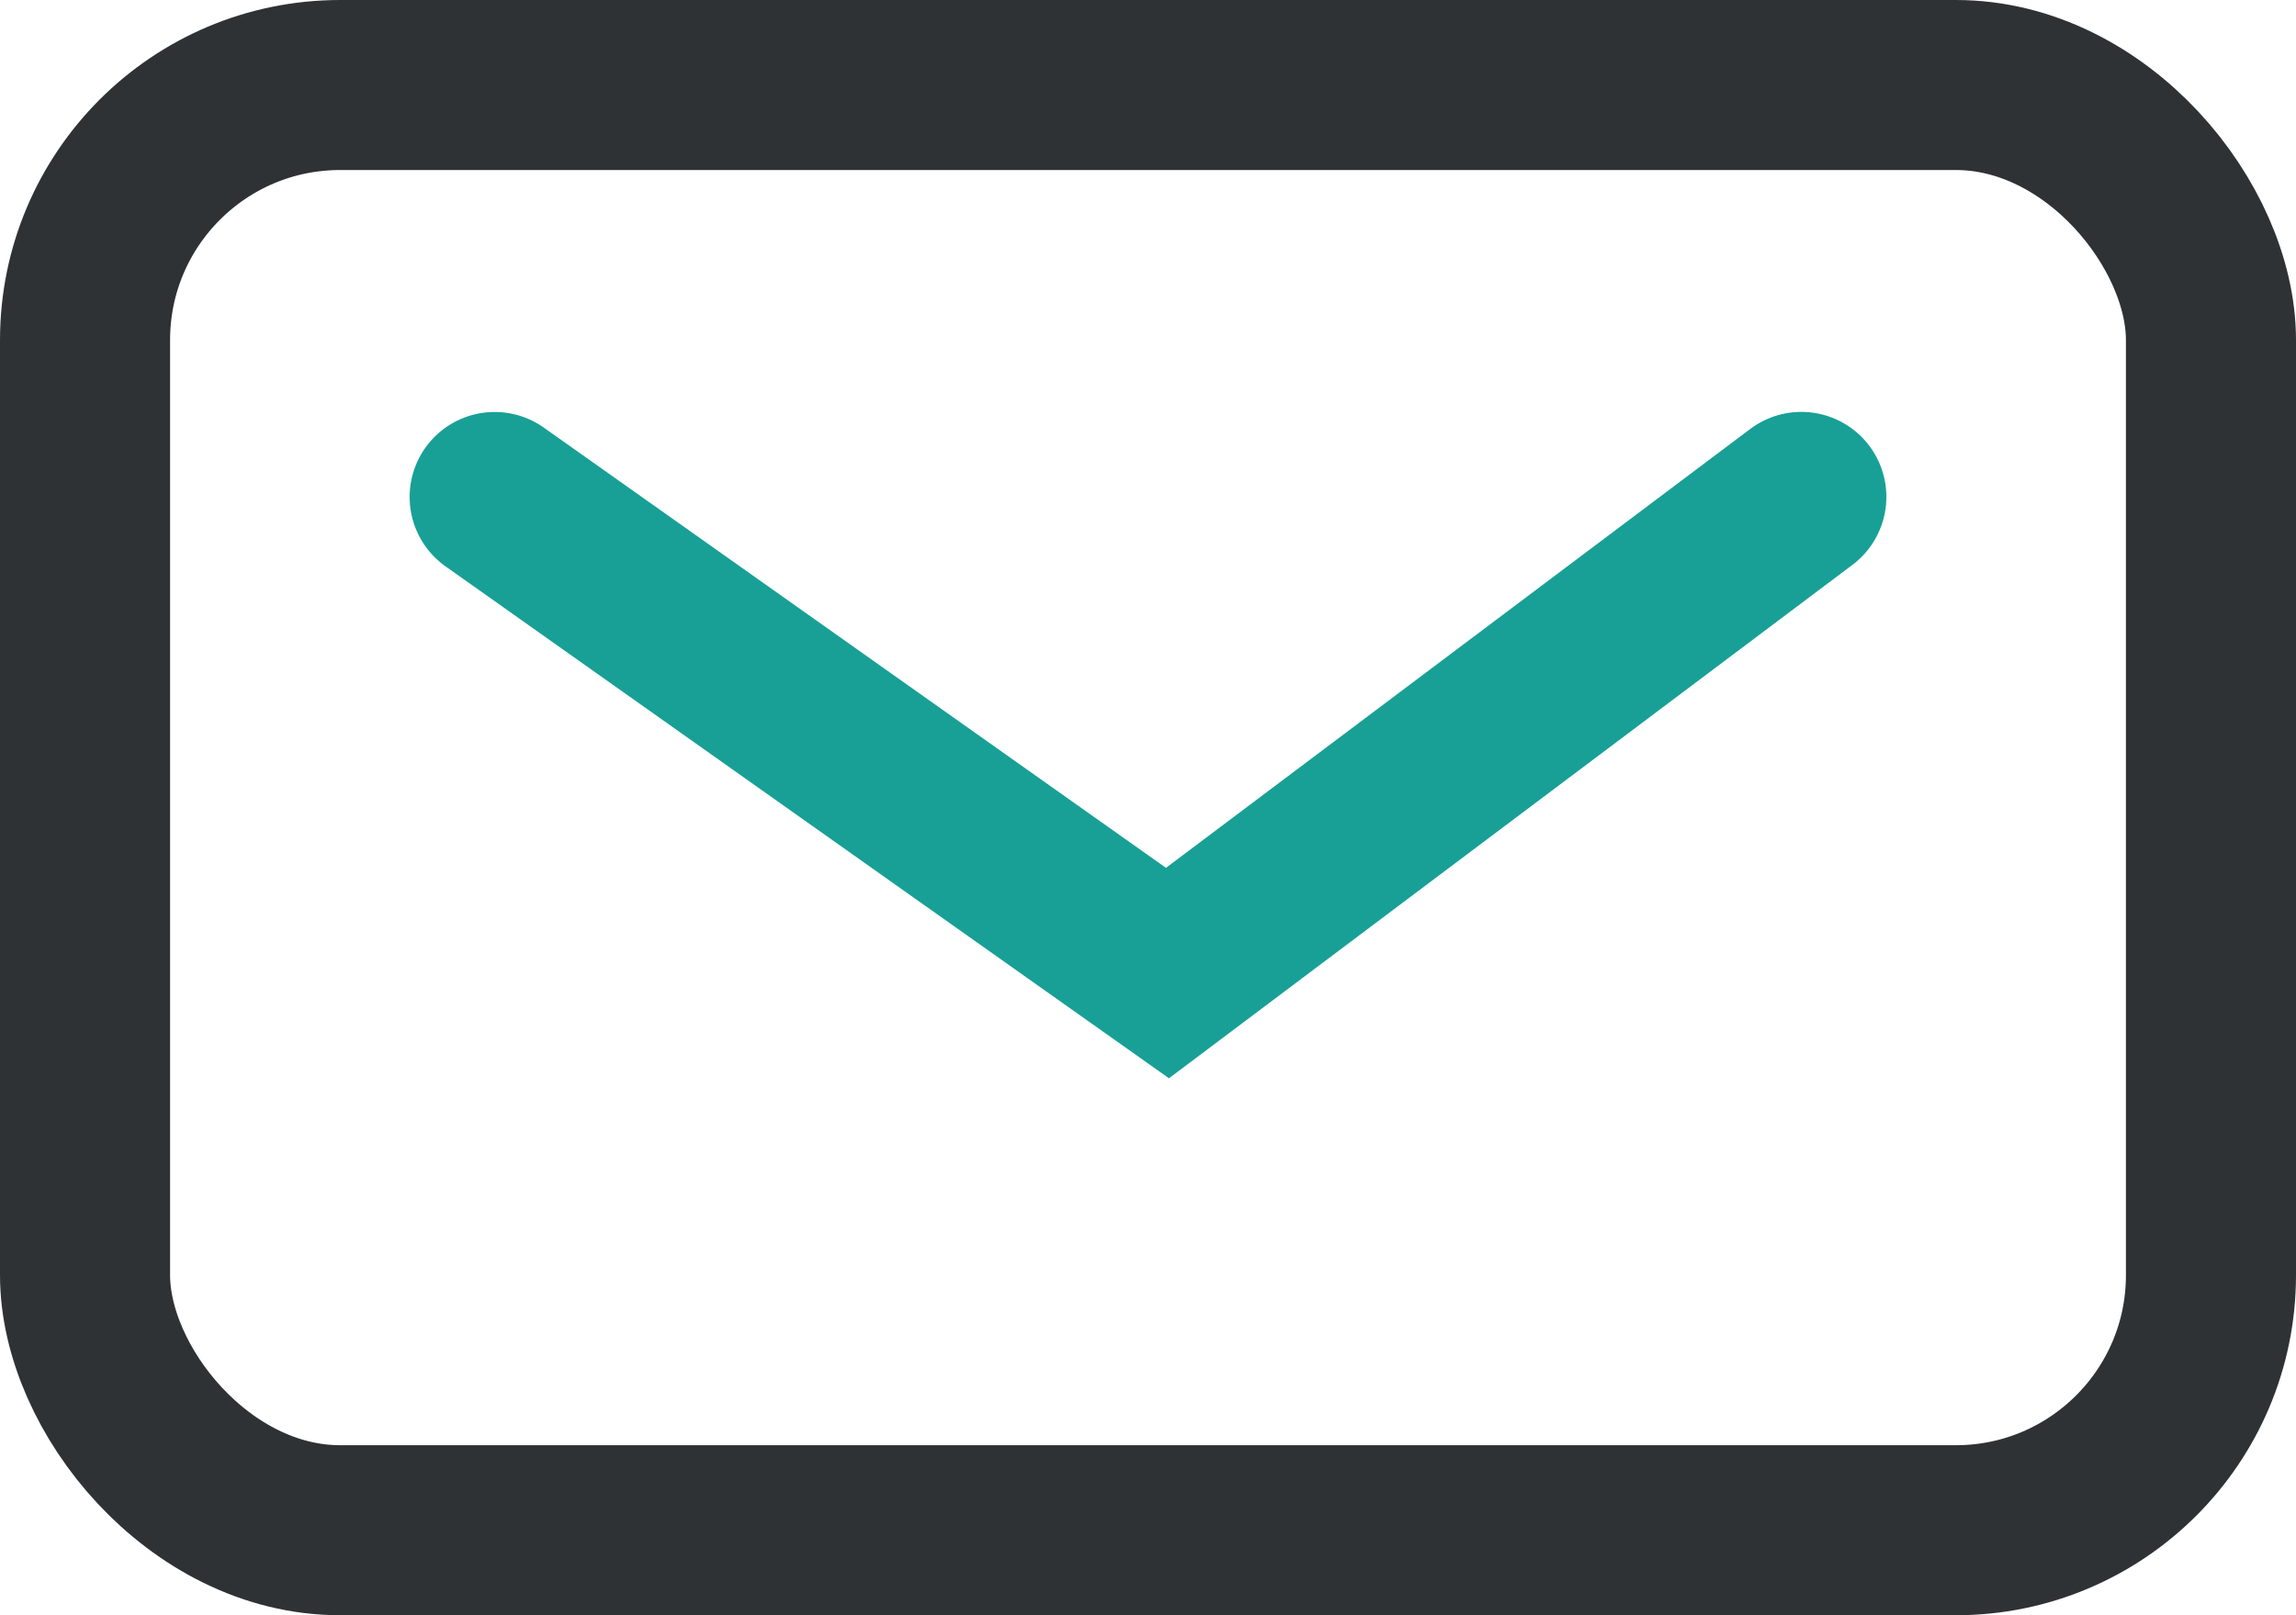 <svg xmlns="http://www.w3.org/2000/svg" width="27" height="19" viewBox="0 0 27 19">
  <g id="Groupe_446" data-name="Groupe 446" transform="translate(-0.496 0.298)">
    <g id="Rectangle_280" data-name="Rectangle 280" transform="translate(0.496 -0.298)" fill="none" stroke="#2f3235" stroke-width="2">
      <rect width="27" height="19" rx="4" stroke="none"/>
      <rect x="1" y="1" width="25" height="17" rx="3" fill="none"/>
    </g>
    <path id="Tracé_190" data-name="Tracé 190" d="M-2912.547-1387.139l7.912,5.6.781-.587,6.673-5.014" transform="translate(2918.86 1392.687)" fill="none" stroke="#18a096" stroke-linecap="round" stroke-width="2"/>
  </g>
</svg>
